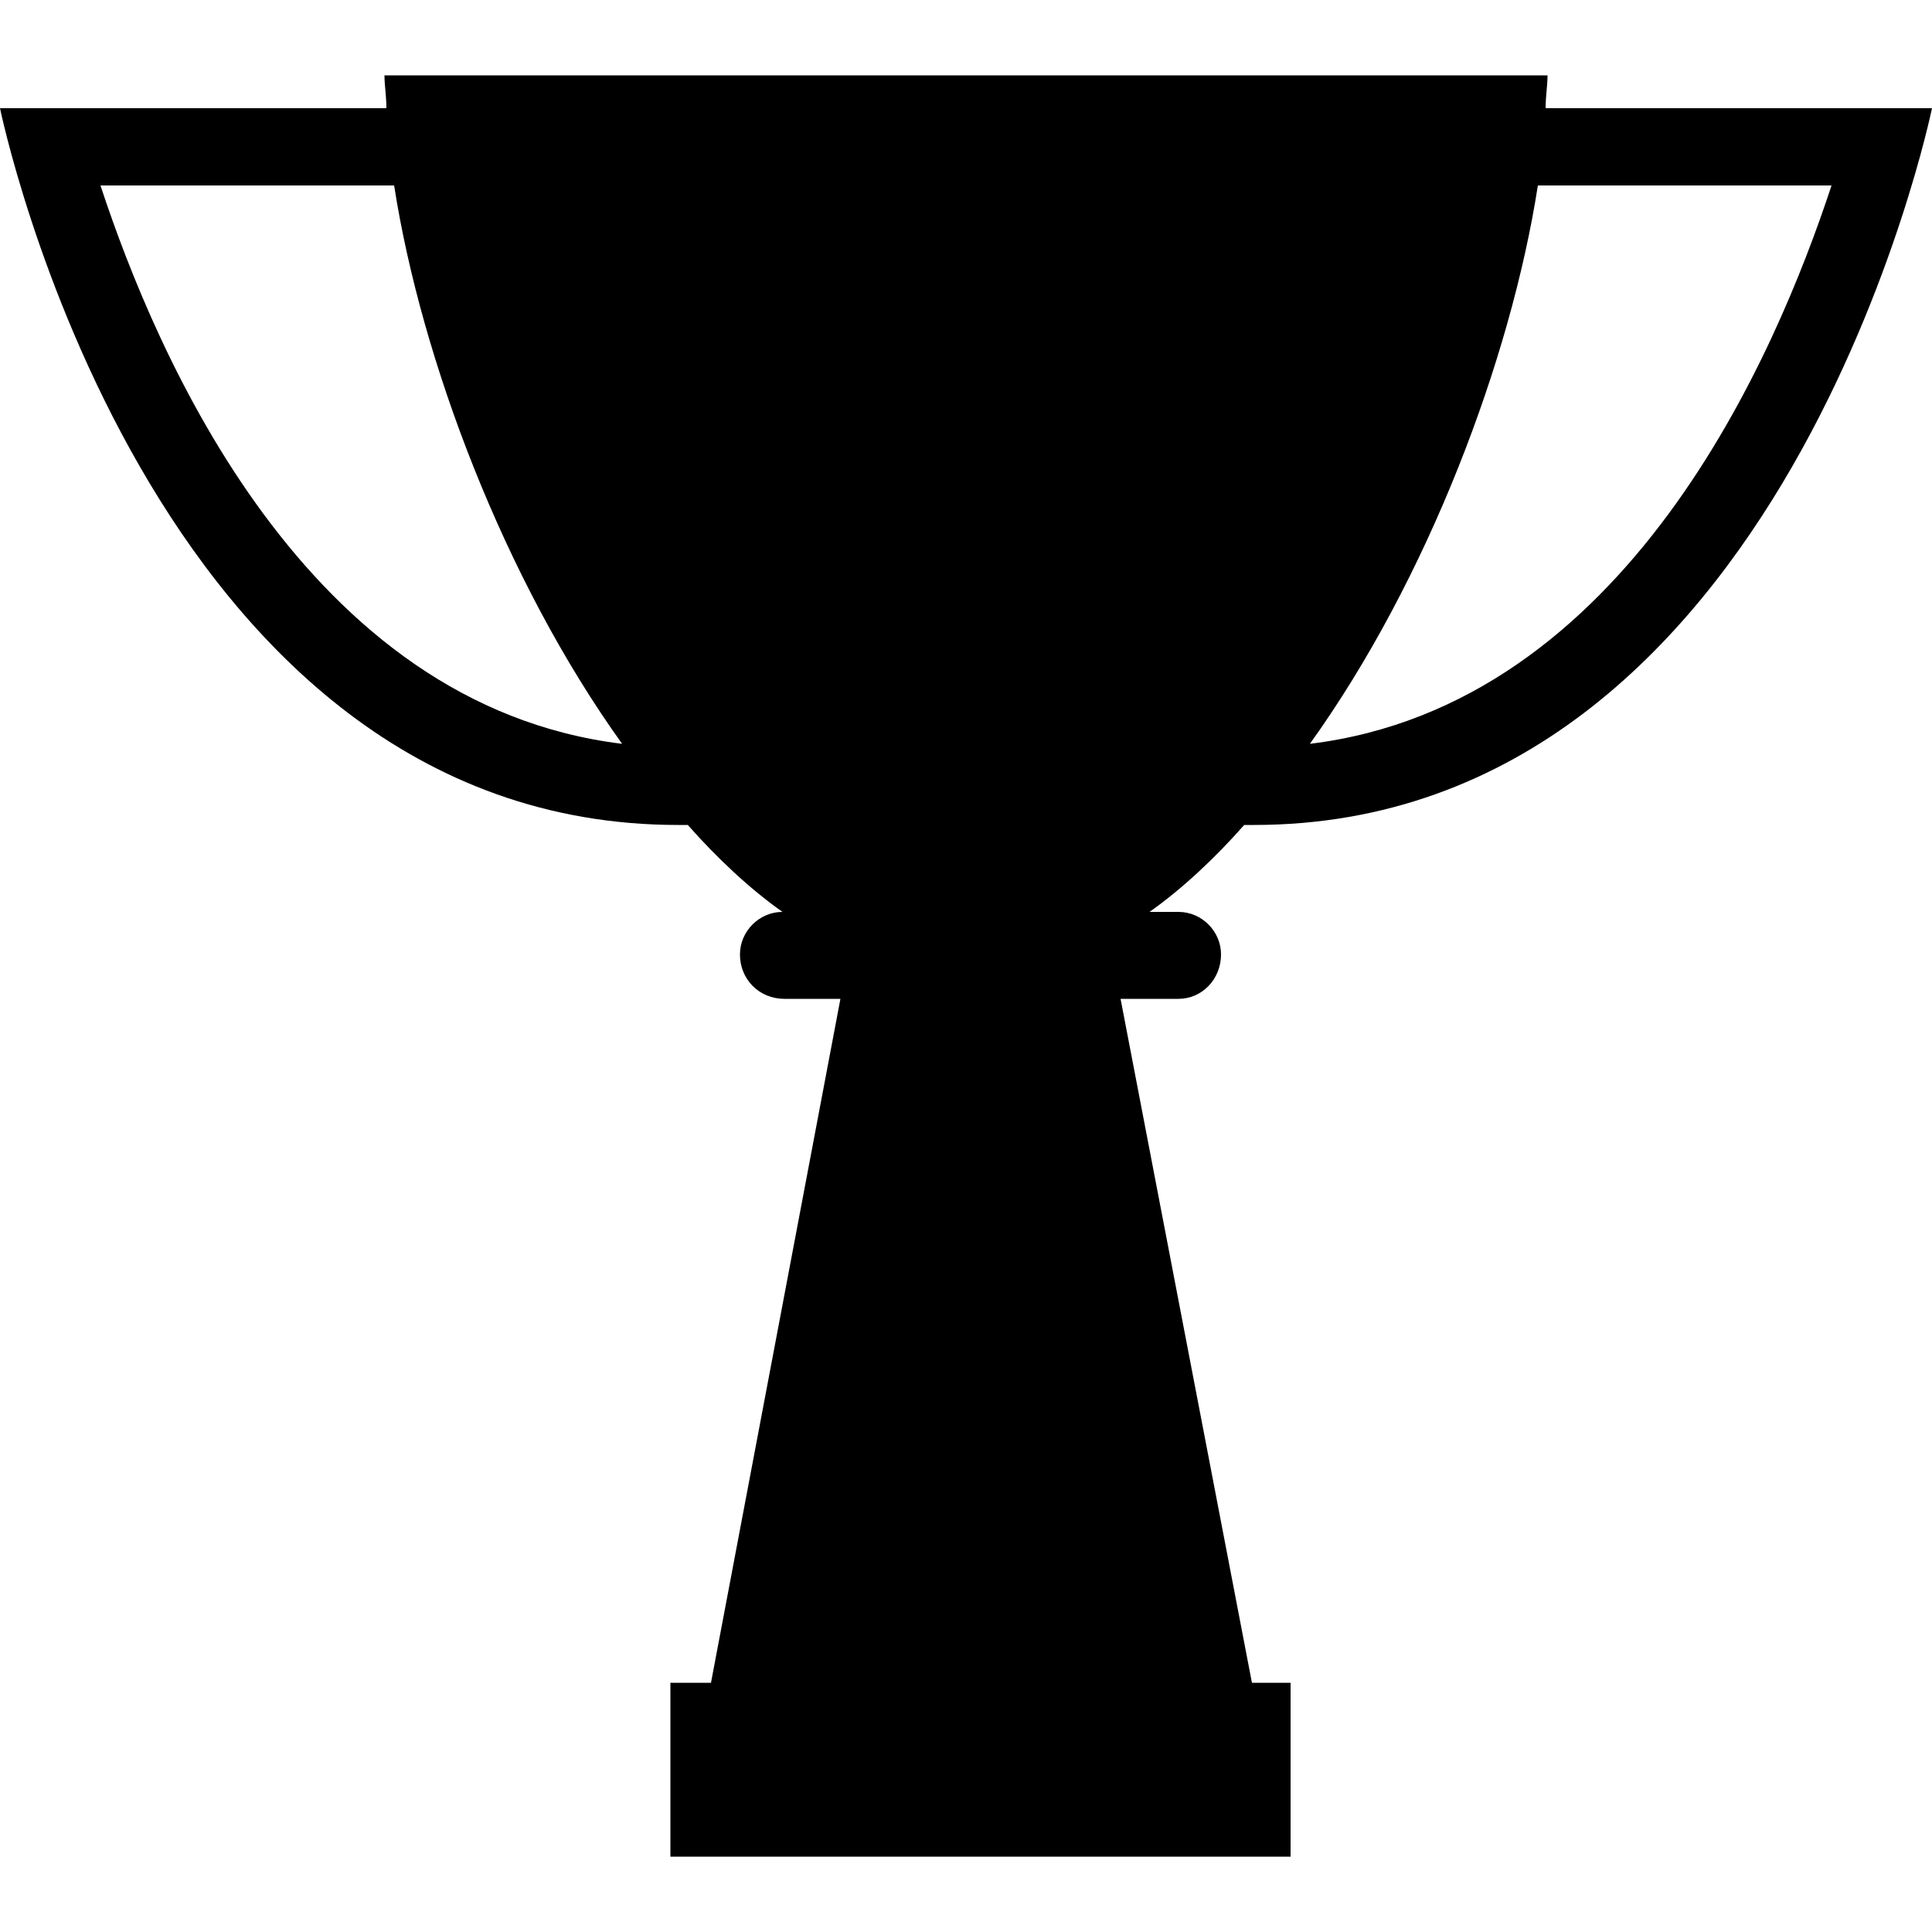 <svg width="64" height="64" viewBox="0 0 1000 1000" xmlns="http://www.w3.org/2000/svg"><path d="M644 427h5c275 0 351-371 351-371H800c0-6 1-12 1-17H199c0 5 1 11 1 17H0s76 371 351 371h5c15 17 32 33 49 45-12 0-22 10-22 22 0 13 10 23 23 23h29l-67 354h-21v90h321v-90h-20l-68-354h30c12 0 22-10 22-23 0-12-10-22-22-22h-15c17-12 34-28 49-45zM796 96h152c-29 88-106 269-270 289 61-85 104-199 118-289zM52 96h152c14 90 57 204 118 289C158 365 81 184 52 96z"/></svg>